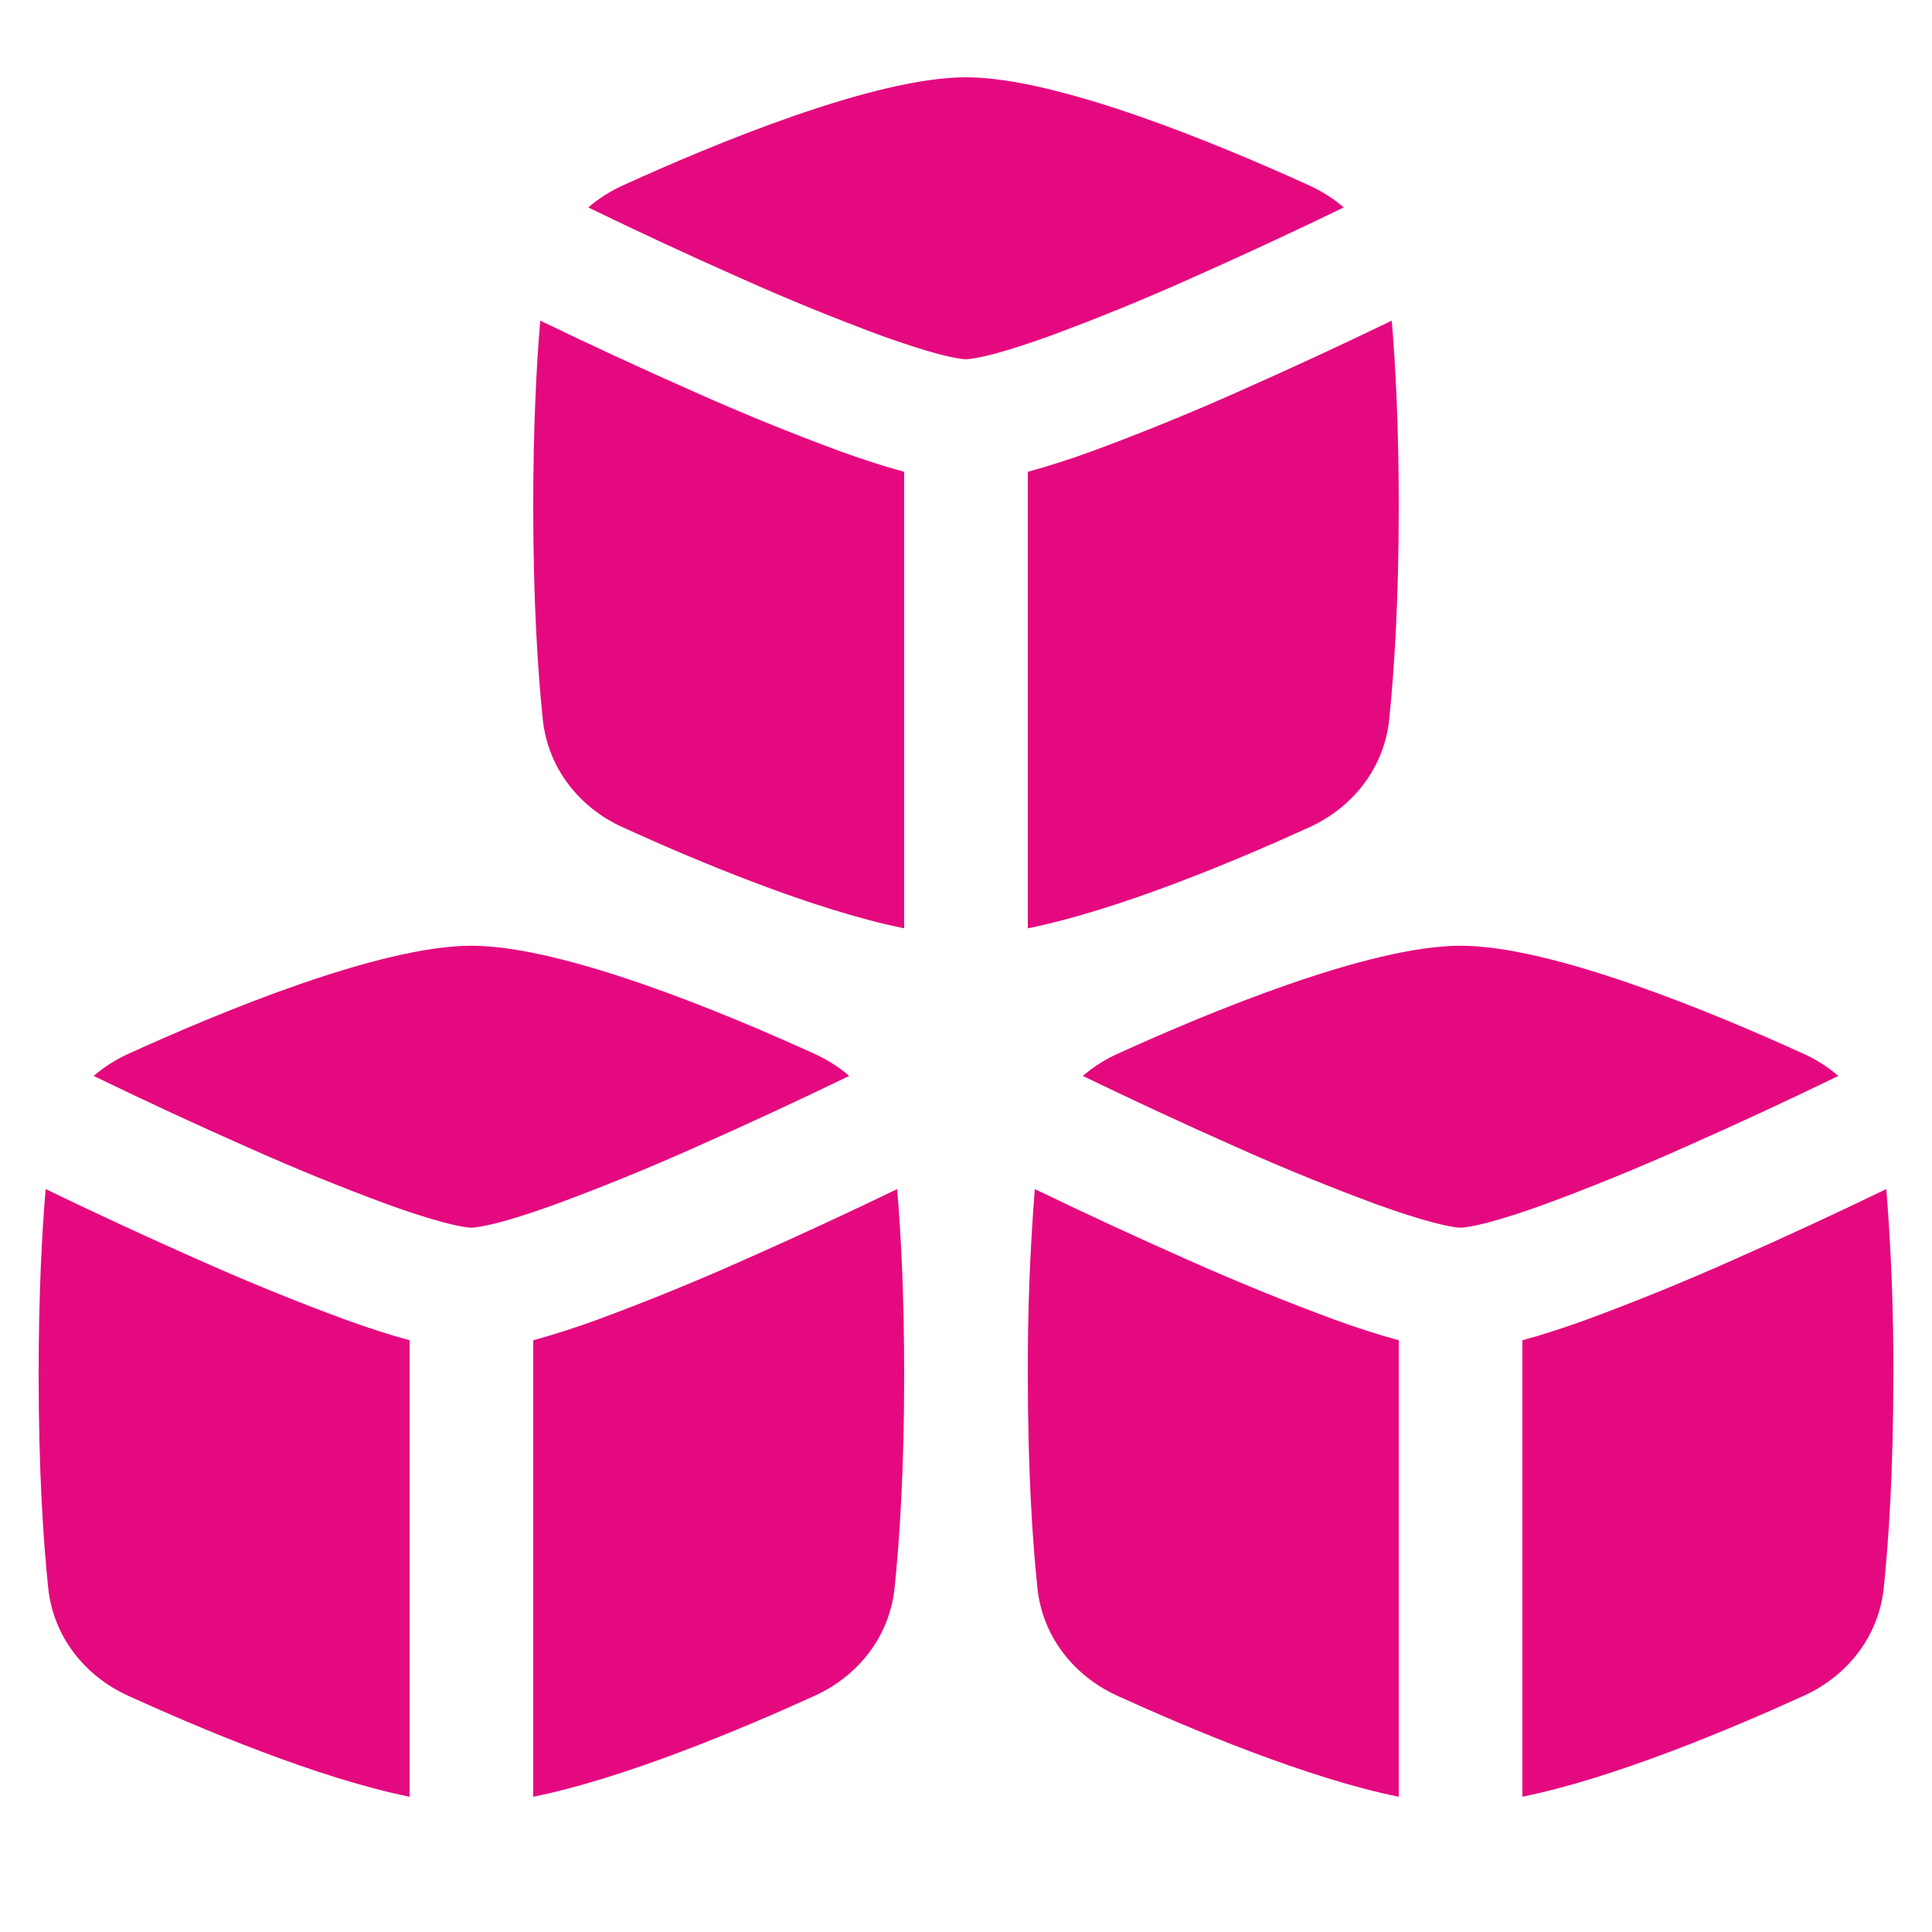 <svg width="100" height="100" viewBox="0 0 100 100" fill="none" xmlns="http://www.w3.org/2000/svg">
<path fill-rule="evenodd" clip-rule="evenodd" d="M67.77 9.601C68.425 9.9 69.027 10.285 69.553 10.737C66.921 12.011 64.269 13.241 61.596 14.428C59.203 15.499 56.775 16.489 54.315 17.398C53.208 17.796 52.235 18.111 51.44 18.321C50.586 18.545 50.138 18.596 49.999 18.596C49.861 18.596 49.413 18.545 48.562 18.321C47.764 18.109 46.791 17.796 45.684 17.398C43.225 16.489 40.797 15.499 38.405 14.428C35.731 13.245 33.078 12.014 30.448 10.737C30.975 10.285 31.574 9.9 32.231 9.601C36.959 7.446 45.261 4 49.999 4C54.736 4 63.041 7.448 67.77 9.601ZM53.2 48.049V24.421C54.314 24.113 55.415 23.76 56.5 23.364C59.1 22.404 61.667 21.358 64.197 20.227C66.831 19.061 69.444 17.85 72.037 16.597C72.235 18.945 72.399 22.122 72.399 26.211C72.399 31.199 72.156 34.827 71.902 37.253C71.642 39.728 70.046 41.782 67.768 42.82C63.981 44.547 57.904 47.1 53.2 48.049ZM32.229 42.82C29.953 41.784 28.357 39.726 28.097 37.253C27.843 34.827 27.6 31.199 27.6 26.211C27.6 22.12 27.764 18.947 27.962 16.597C30.555 17.849 33.169 19.058 35.802 20.224C38.332 21.356 40.899 22.403 43.499 23.364C44.66 23.78 45.782 24.148 46.8 24.421V48.049C42.096 47.1 36.018 44.547 32.229 42.82ZM42.17 54.552C42.825 54.85 43.427 55.235 43.954 55.69C41.322 56.963 38.669 58.193 35.996 59.379C33.604 60.45 31.175 61.44 28.715 62.349C27.608 62.747 26.636 63.062 25.84 63.271C24.986 63.495 24.538 63.546 24.4 63.546C24.261 63.546 23.813 63.495 22.962 63.271C22.164 63.06 21.191 62.747 20.084 62.349C17.625 61.44 15.197 60.45 12.805 59.379C10.131 58.196 7.478 56.966 4.848 55.69C5.377 55.233 5.972 54.854 6.631 54.552C11.359 52.396 19.662 48.951 24.4 48.951C29.136 48.951 37.441 52.398 42.17 54.552ZM27.6 93V69.372C28.714 69.064 29.815 68.711 30.9 68.314C33.5 67.354 36.068 66.307 38.597 65.175C41.231 64.01 43.844 62.8 46.437 61.547C46.635 63.895 46.8 67.07 46.8 71.161C46.8 76.149 46.556 79.777 46.303 82.203C46.042 84.678 44.447 86.732 42.17 87.771C38.382 89.497 32.304 92.05 27.6 93ZM6.629 87.771C4.353 86.734 2.757 84.676 2.497 82.203C2.243 79.777 2 76.149 2 71.161C2 67.073 2.164 63.897 2.363 61.547C4.956 62.8 7.569 64.01 10.203 65.177C12.732 66.308 15.299 67.354 17.9 68.314C19.06 68.731 20.182 69.099 21.2 69.372V93C16.496 92.05 10.418 89.497 6.629 87.771ZM95.153 55.69C94.616 55.228 94.016 54.845 93.37 54.552C88.64 52.396 80.335 48.951 75.599 48.951C70.863 48.951 62.558 52.398 57.829 54.552C57.183 54.845 56.582 55.228 56.045 55.69C58.677 56.963 61.33 58.193 64.003 59.379C66.395 60.45 68.824 61.44 71.284 62.349C72.391 62.747 73.364 63.062 74.159 63.271C75.013 63.495 75.461 63.546 75.599 63.546C75.738 63.546 76.186 63.495 77.039 63.271C77.835 63.06 78.81 62.747 79.915 62.349C82.374 61.44 84.802 60.45 87.194 59.379C89.868 58.196 92.523 56.966 95.153 55.69ZM78.799 69.37V92.998C83.503 92.048 89.581 89.495 93.37 87.769C95.646 86.732 97.242 84.674 97.502 82.201C97.756 79.775 97.999 76.147 97.999 71.159C98.012 67.951 97.891 64.744 97.636 61.545C95.044 62.799 92.43 64.009 89.796 65.175C87.267 66.306 84.7 67.352 82.1 68.312C80.939 68.729 79.817 69.099 78.799 69.37ZM53.697 82.203C53.957 84.678 55.553 86.732 57.829 87.771C61.618 89.497 67.695 92.05 72.399 93V69.372C71.285 69.064 70.184 68.711 69.099 68.314C66.499 67.354 63.931 66.307 61.402 65.175C58.768 64.01 56.155 62.8 53.562 61.547C53.308 64.746 53.187 67.953 53.2 71.161C53.2 76.149 53.443 79.777 53.697 82.203Z" fill="#E5097F"/>
</svg>
